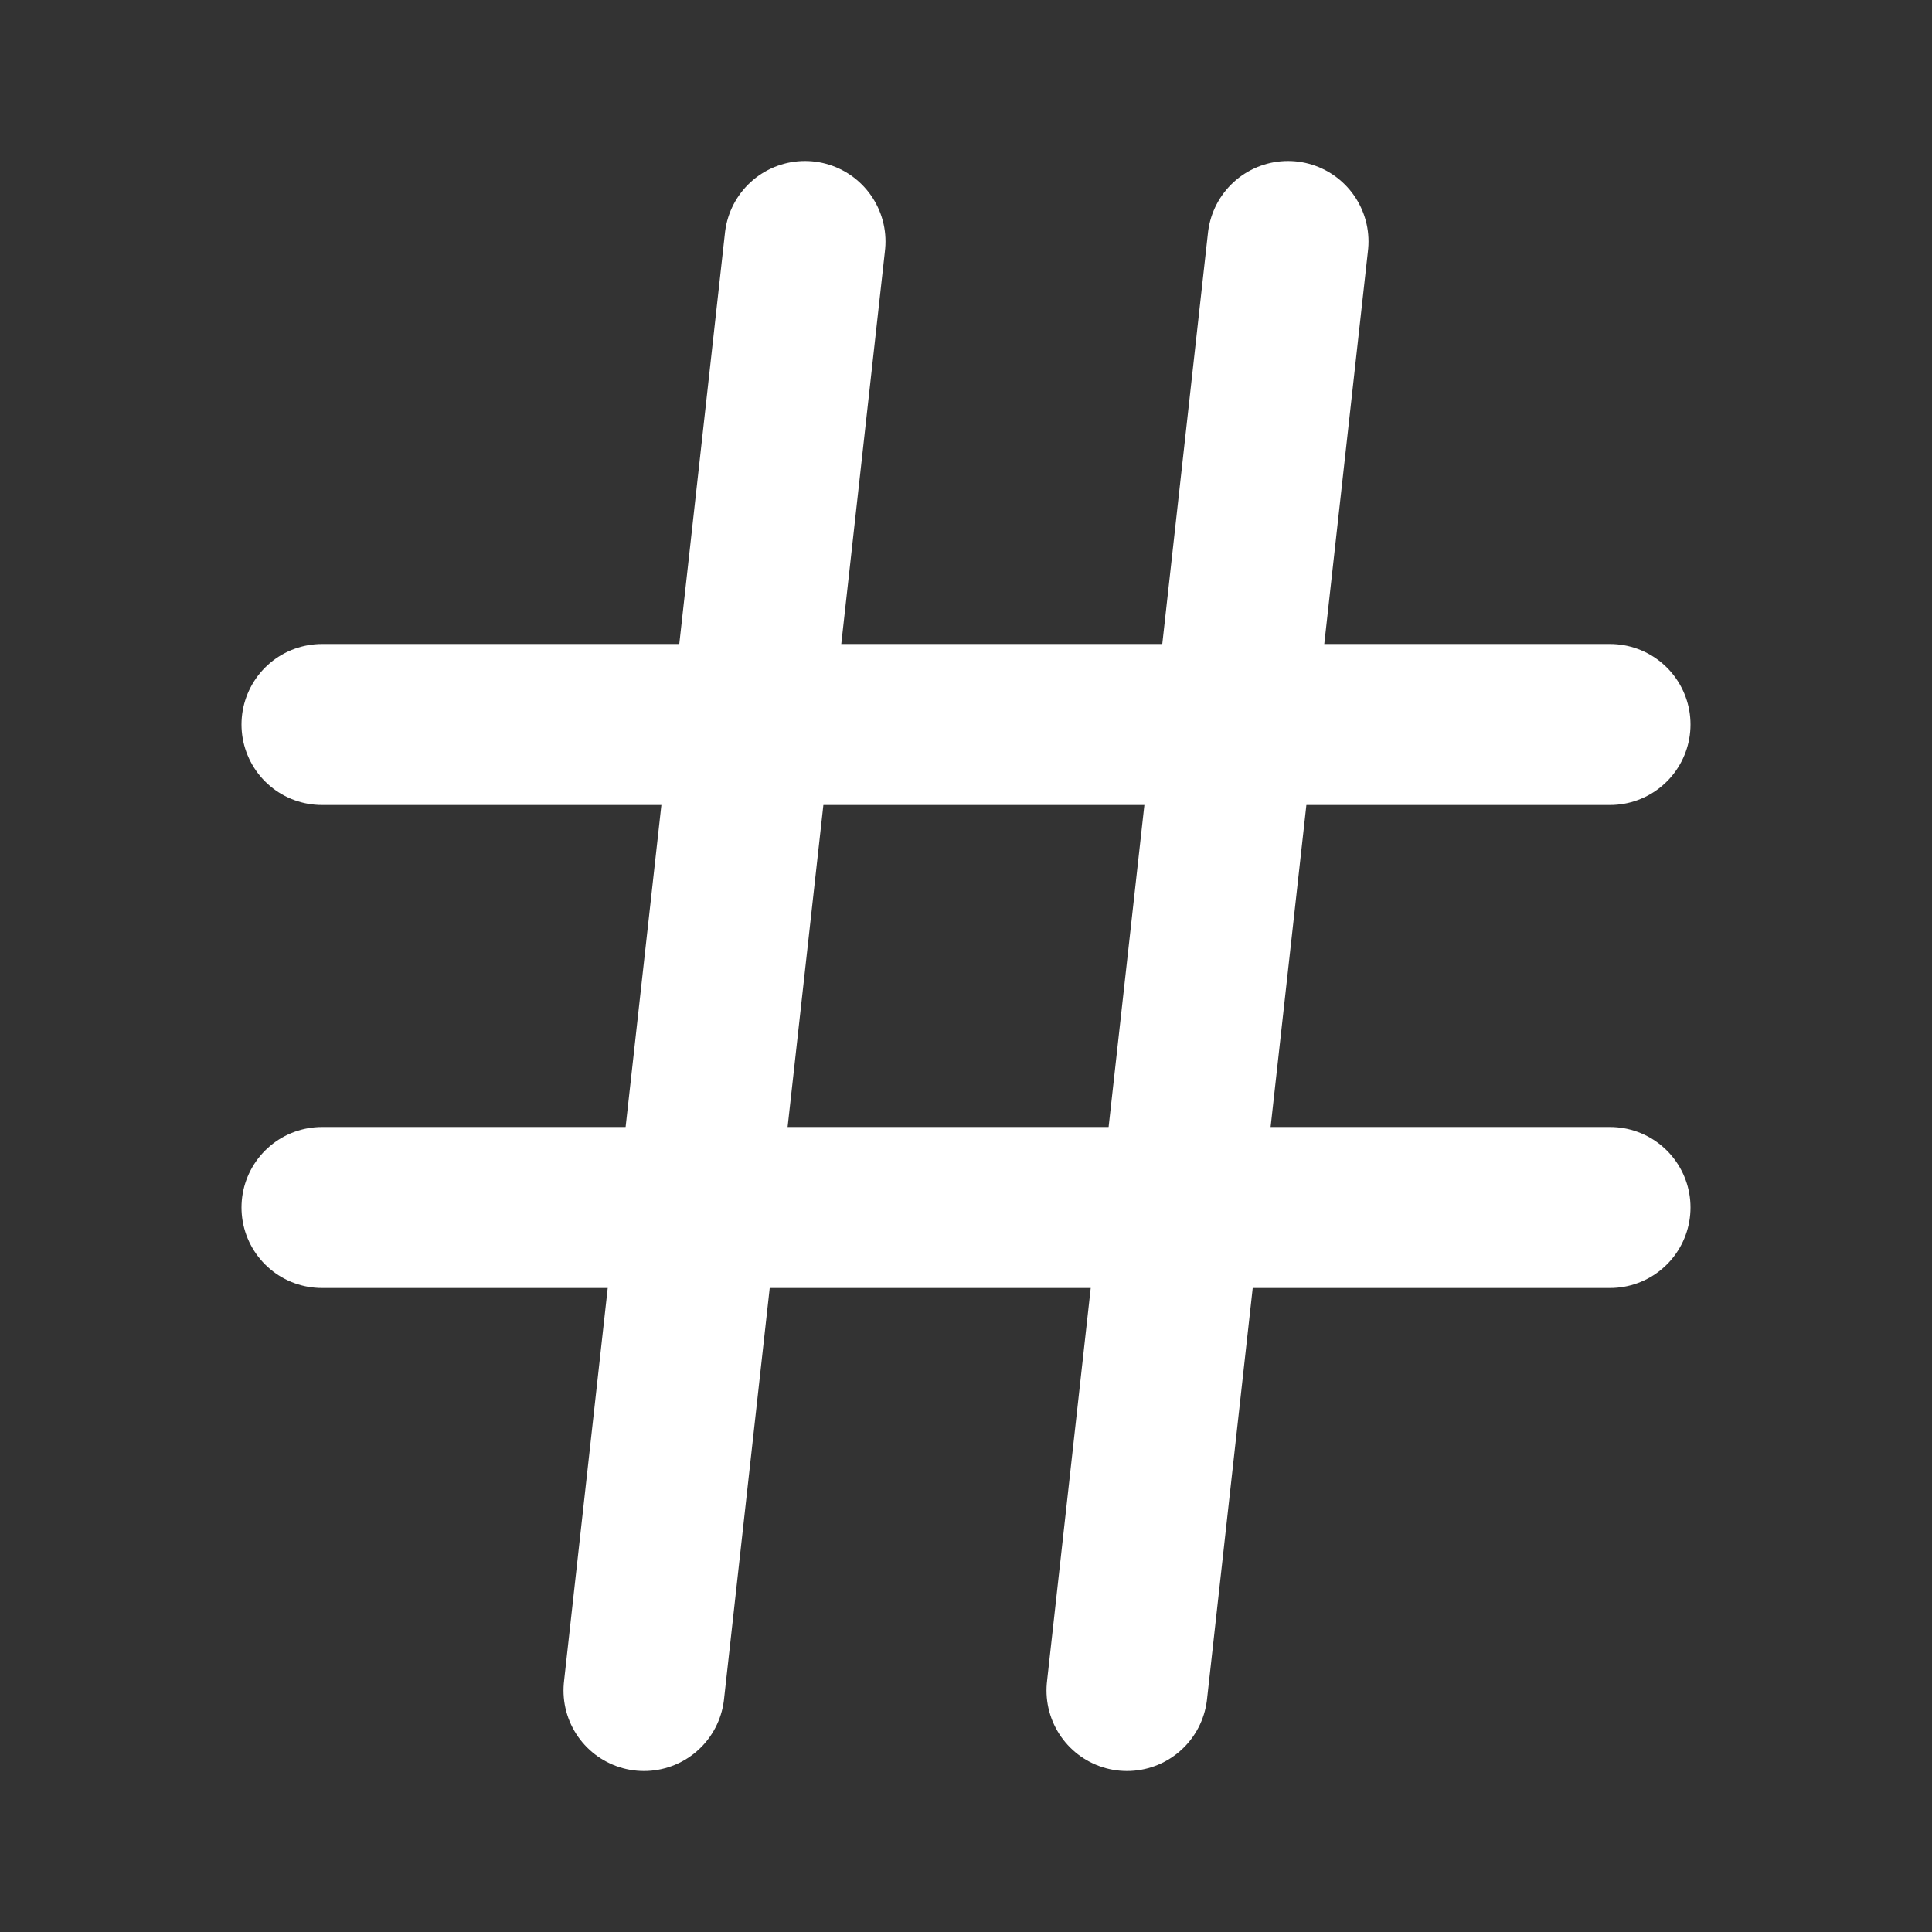 <svg xmlns="http://www.w3.org/2000/svg" width="32" height="32" viewBox="0 0 24 24" fill="none" stroke="#ffffff" stroke-width="2" stroke-linecap="round" stroke-linejoin="round" class="lucide lucide-hash"><rect x="0" y="0" width="24" height="24" fill="#333333" stroke="none"/><line x1="4" x2="20" y1="9" y2="9"></line><line x1="4" x2="20" y1="15" y2="15"></line><line x1="10" x2="8" y1="3" y2="21"></line><line x1="16" x2="14" y1="3" y2="21"></line></svg>